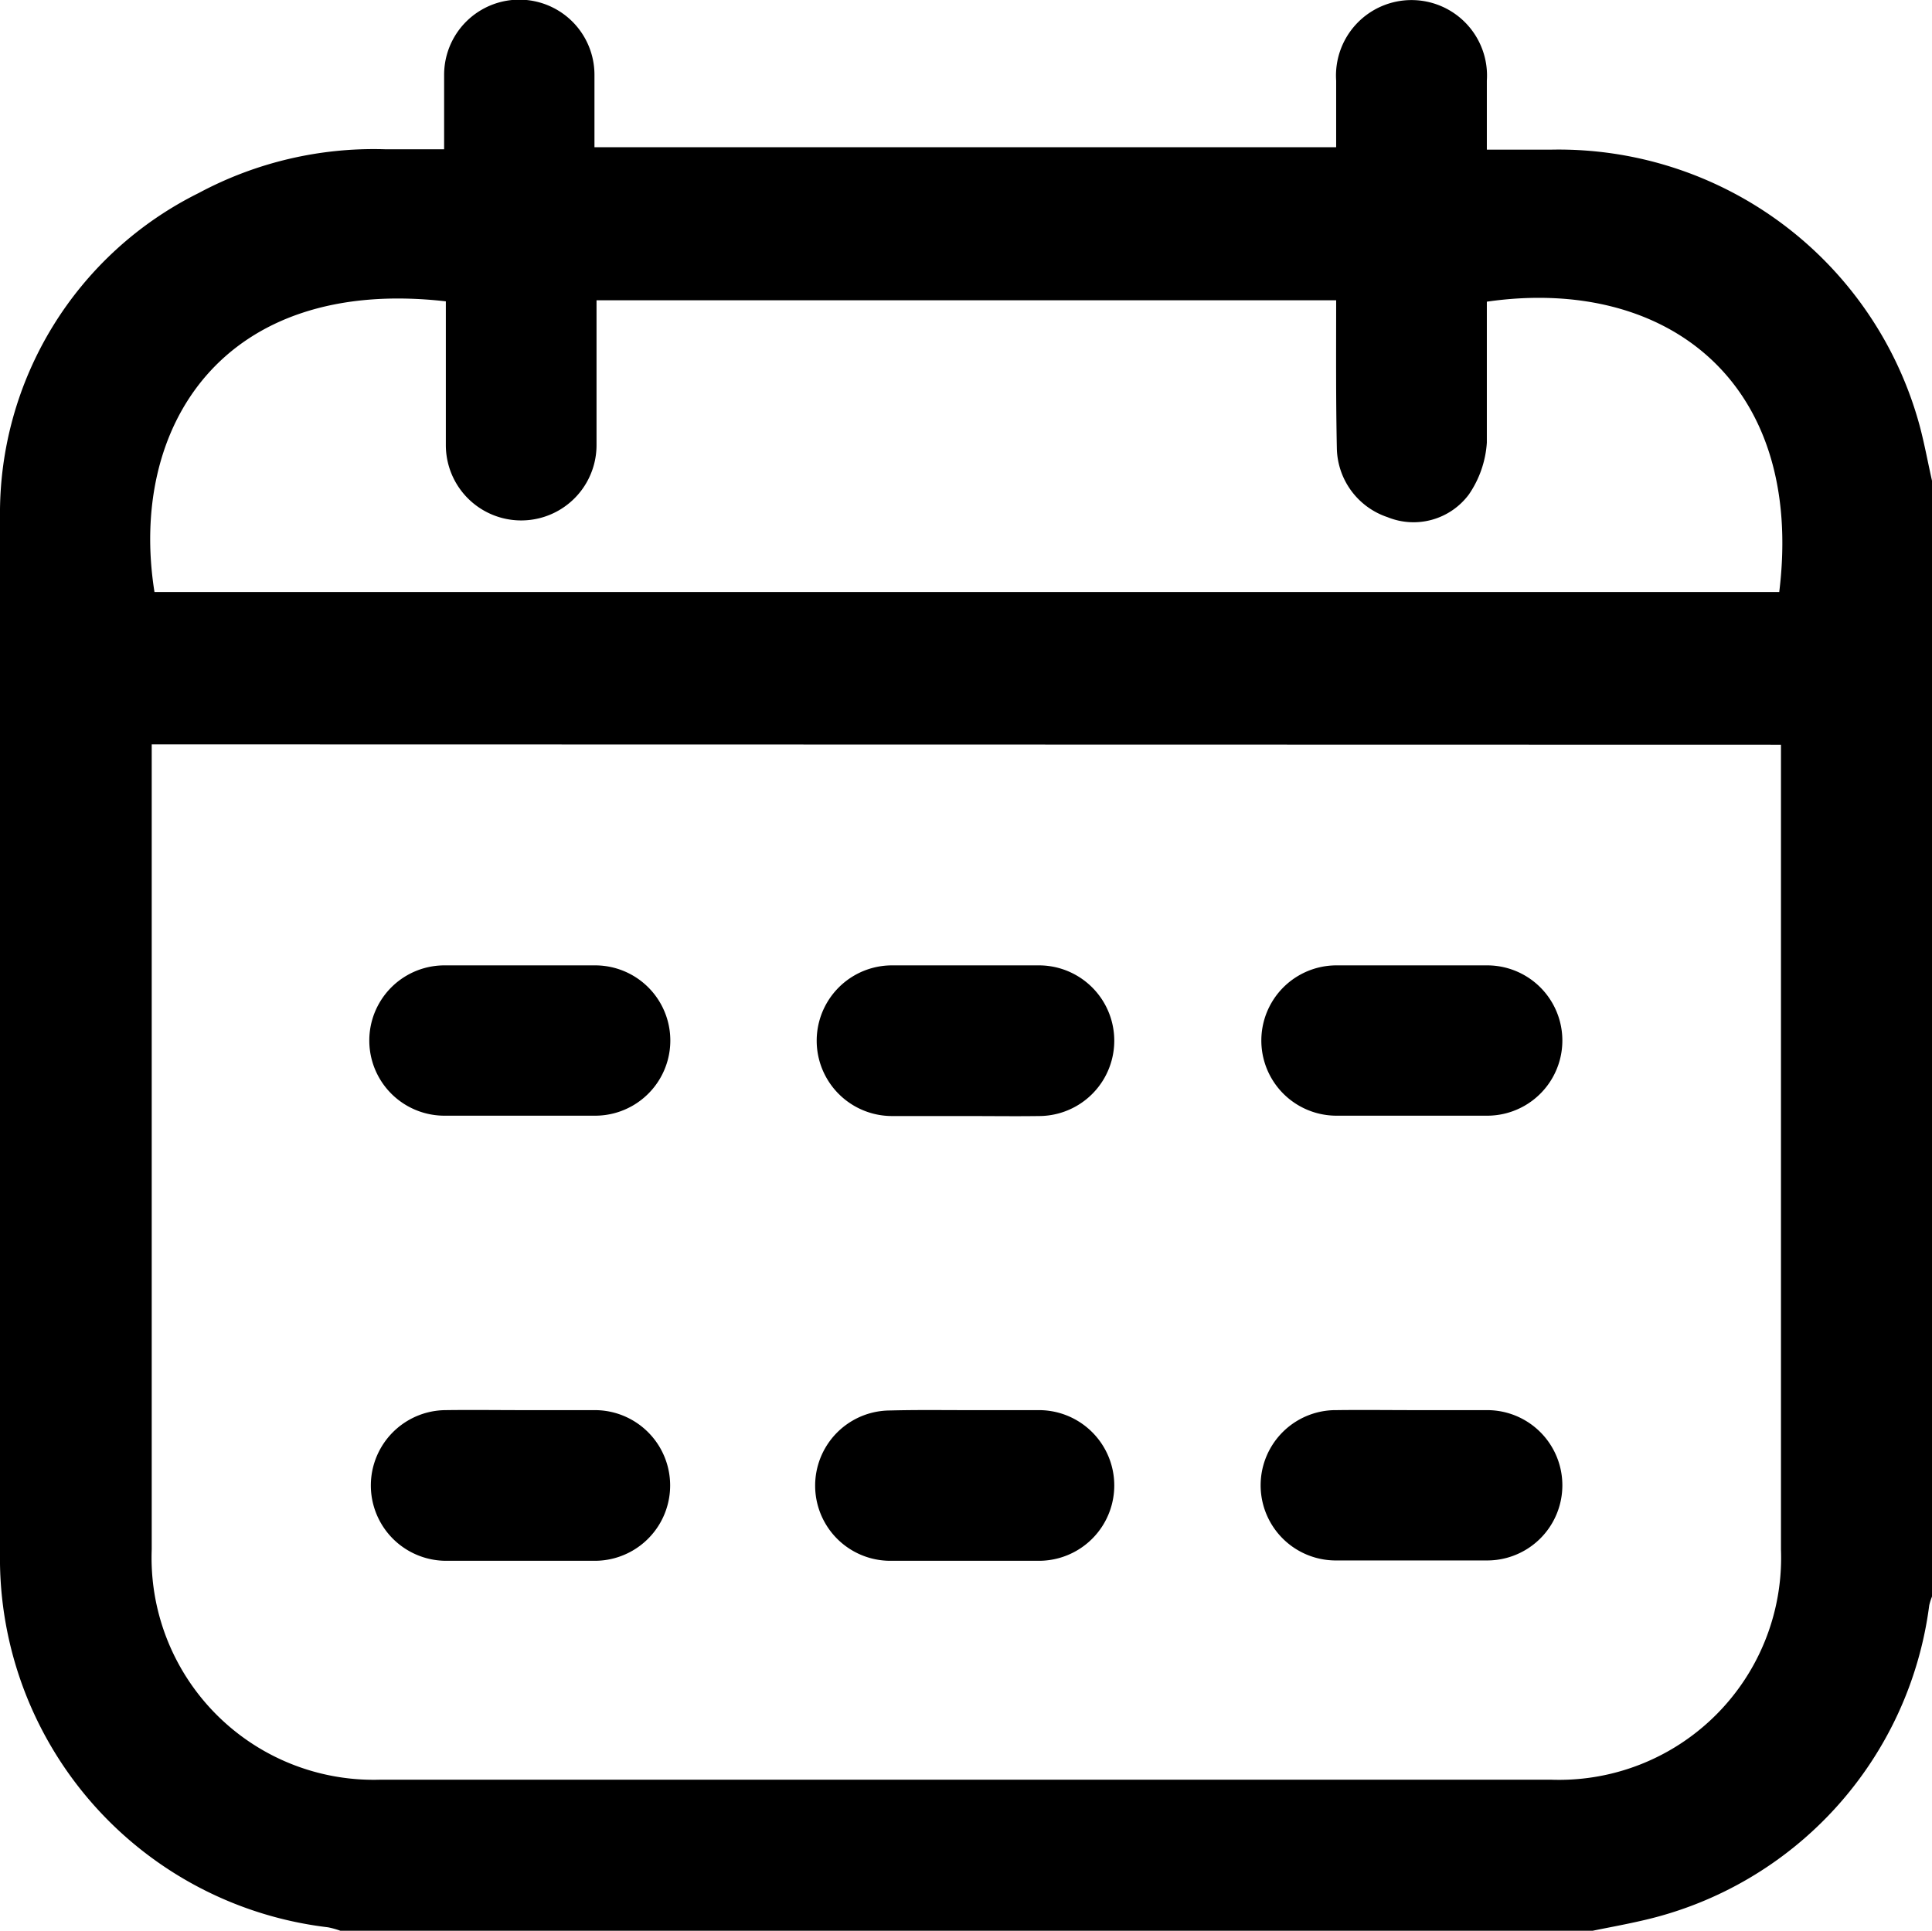 <svg height="56" viewBox="0 0 56.03 56" width="56.03" xmlns="http://www.w3.org/2000/svg"><path d="m46.19 56h-36.32a2.39 2.39 0 0 0 -.36-.1 10.78 10.78 0 0 1 -9.51-10.54c0-10.13 0-20.27 0-30.36a10.37 10.37 0 0 1 5.76-9.4 10.74 10.74 0 0 1 5.42-1.27h1.7c0-.78 0-1.47 0-2.16a2.18 2.18 0 0 1 4.36 0v2.1h21.51c0-.66 0-1.3 0-1.93a2.19 2.19 0 1 1 4.37 0v2h1.88a10.85 10.85 0 0 1 10.67 8c.15.56.25 1.13.38 1.69v32.23a1.76 1.76 0 0 0 -.1.3 10.79 10.79 0 0 1 -8.26 9.13c-.51.12-1.01.21-1.5.31zm-41.79-34.41v.6q0 11.38 0 22.75a6.44 6.44 0 0 0 6.6 6.68h34a6.44 6.44 0 0 0 6.65-6.67q0-11.38 0-22.75v-.6zm34.35-12.88h-21.45v4.2a2.18 2.18 0 1 1 -4.37 0c0-1.22 0-2.44 0-3.66 0-.17 0-.35 0-.51-6.49-.74-9.21 3.66-8.45 8.43h47.12c.75-6.11-3.29-9.17-8.48-8.42v4.09a3 3 0 0 1 -.52 1.5 2 2 0 0 1 -2.36.66 2.15 2.15 0 0 1 -1.47-2c-.03-1.44-.02-2.84-.02-4.29z"/><path d="m15.12 40.9h2.13a2.18 2.18 0 1 1 0 4.37q-2.16 0-4.31 0a2.18 2.18 0 1 1 0-4.37c.76-.01 1.47 0 2.18 0z"/><path d="m41 40.9h2.13a2.18 2.18 0 0 1 0 4.36c-1.47 0-2.95 0-4.42 0a2.18 2.18 0 0 1 .06-4.36c.76-.01 1.49 0 2.23 0z"/><path d="m41 28h2.13a2.18 2.18 0 0 1 0 4.36q-2.18 0-4.37 0a2.18 2.18 0 0 1 0-4.36z"/><path d="m15.13 28h2.13a2.18 2.18 0 0 1 0 4.36q-2.18 0-4.37 0a2.18 2.18 0 0 1 0-4.36z"/><path d="m28 32.37c-.71 0-1.42 0-2.13 0a2.18 2.18 0 1 1 0-4.37q2.13 0 4.26 0a2.18 2.18 0 1 1 0 4.37c-.69.01-1.41 0-2.13 0z"/><path d="m28 40.9h2.13a2.18 2.18 0 1 1 0 4.37c-1.44 0-2.88 0-4.31 0a2.18 2.18 0 0 1 0-4.36c.75-.02 1.48-.01 2.18-.01z"/></svg>